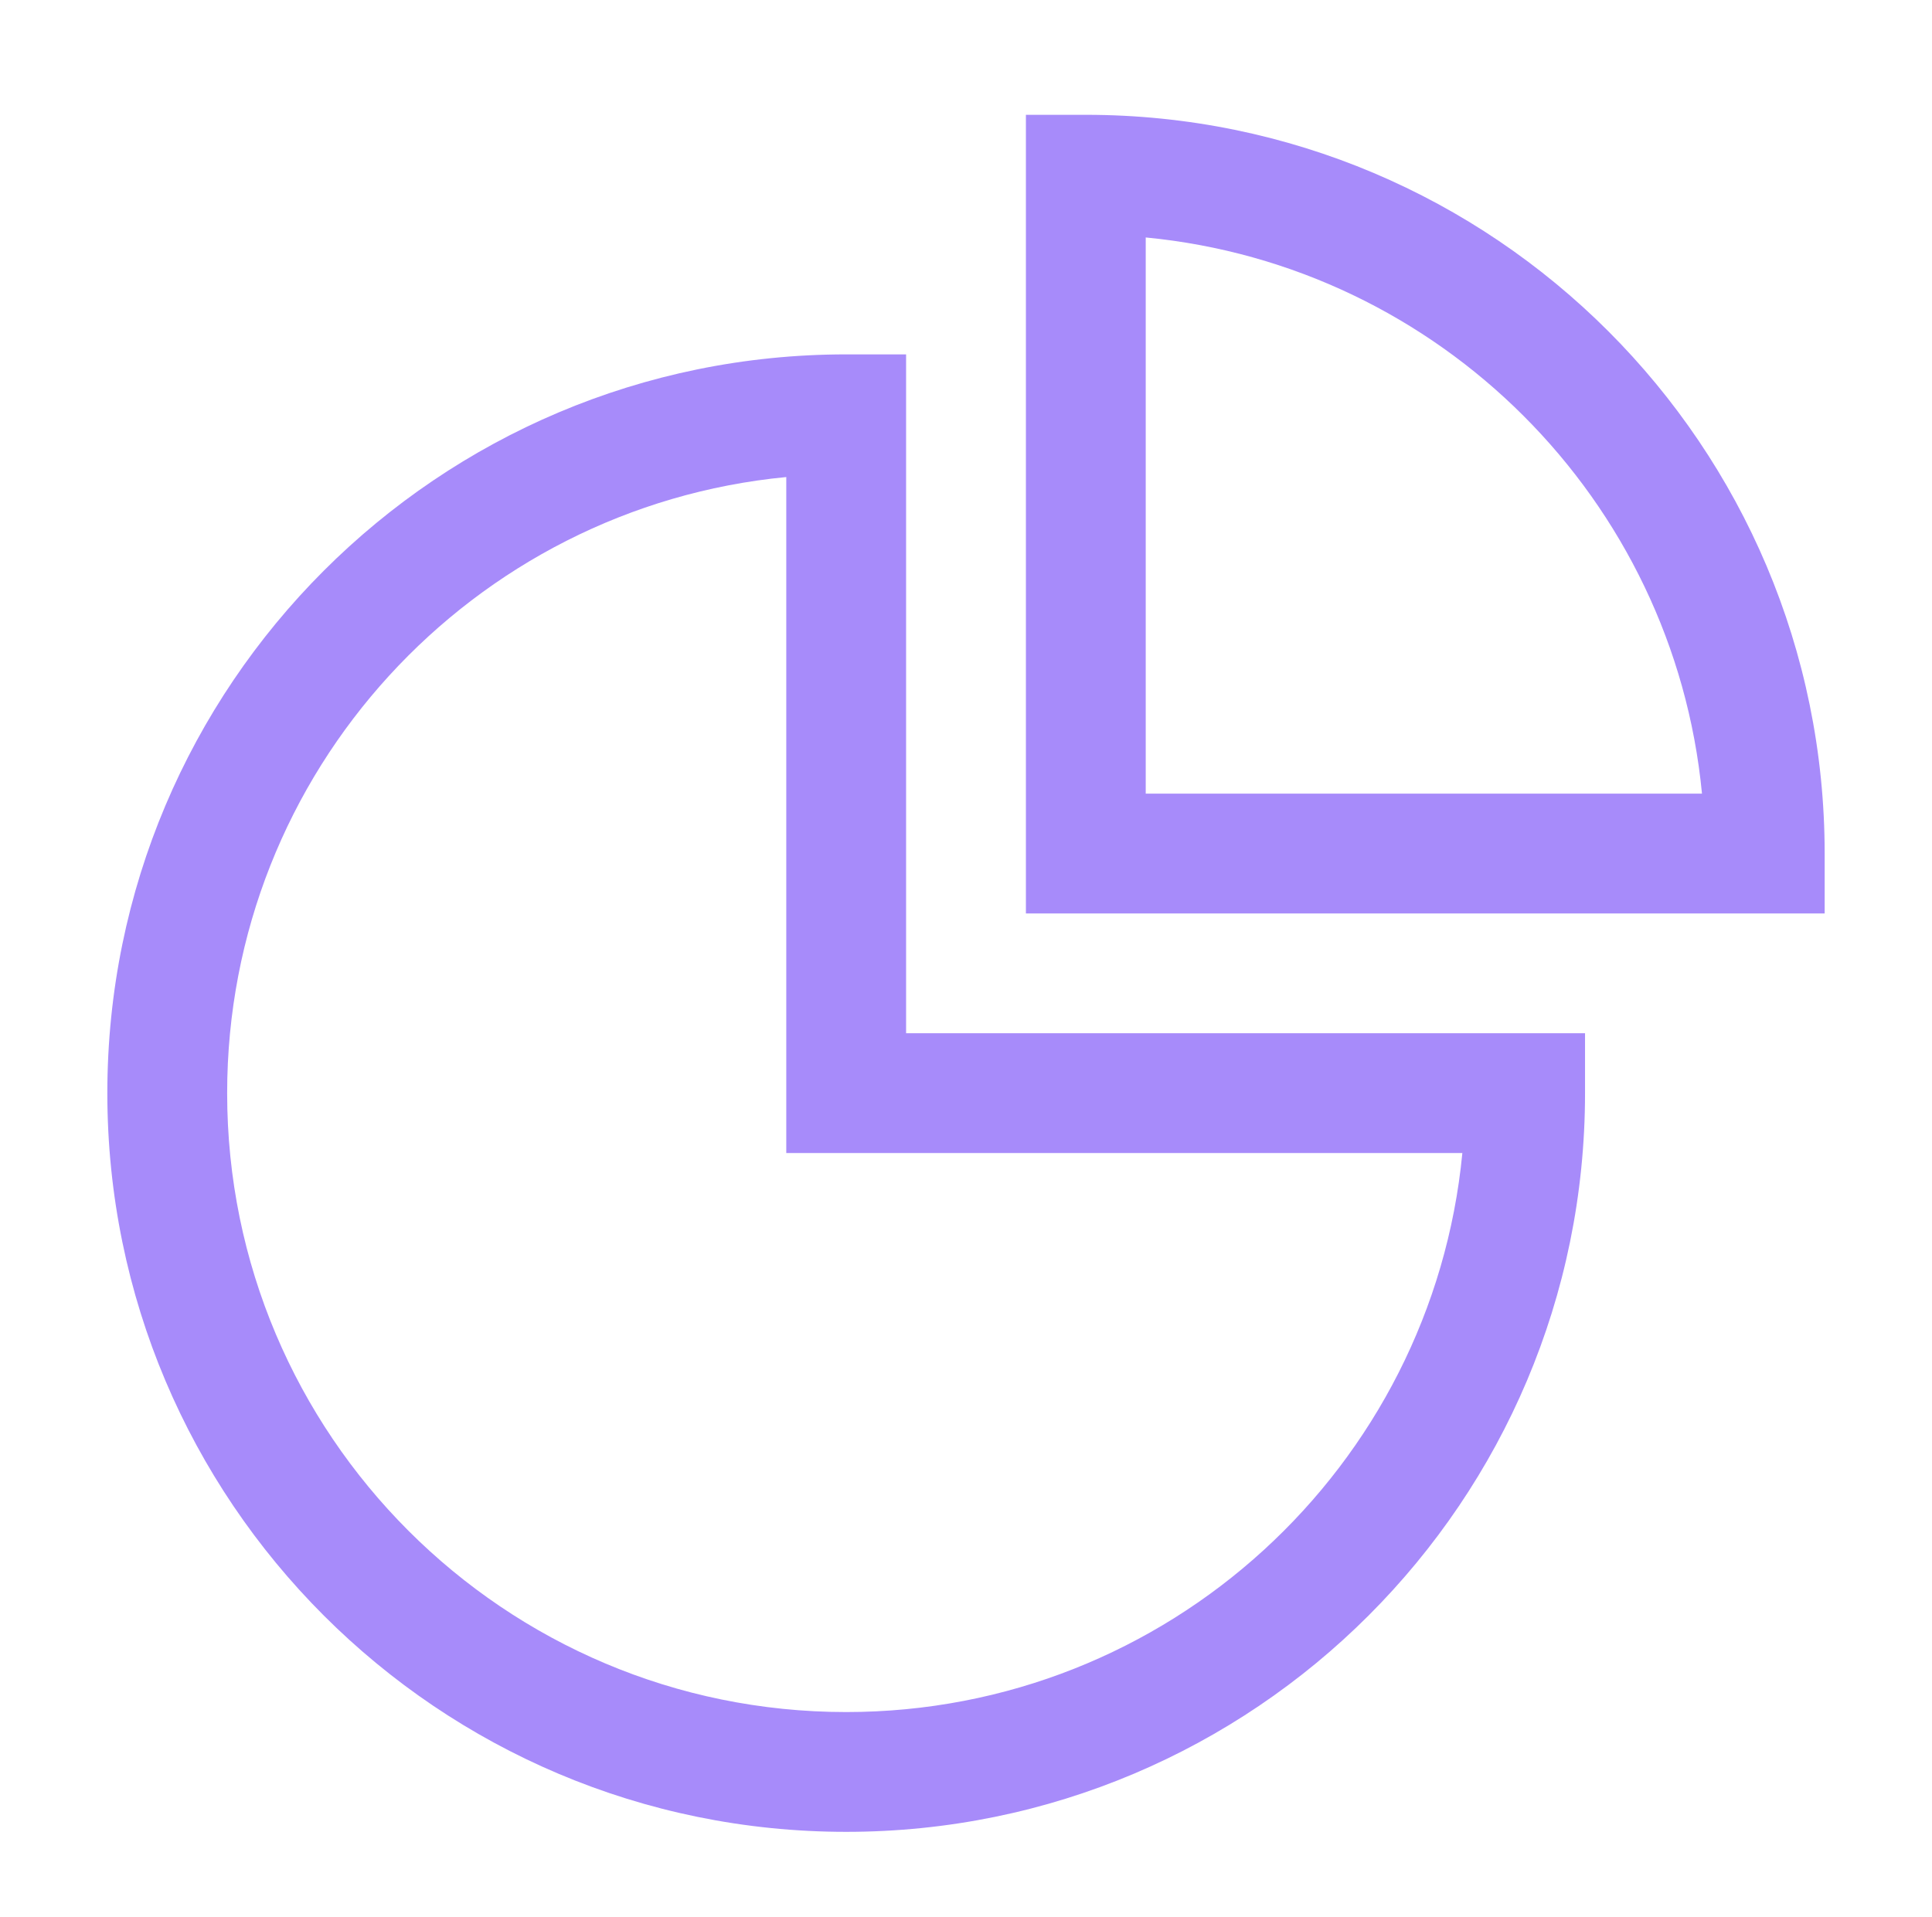 <svg width="129" height="128" viewBox="0 0 129 128" fill="none" xmlns="http://www.w3.org/2000/svg">
<g filter="url(#filter0_d_1363_5395)">
<path fill-rule="evenodd" clip-rule="evenodd" d="M68.5 6.667H72.5C99.746 6.667 121.833 28.754 121.833 56V60H68.5V6.667ZM76.5 14.858V52H113.642C111.757 32.365 96.135 16.743 76.5 14.858ZM7.167 72C7.167 44.754 29.254 22.666 56.5 22.666H60.5V68H105.833V72C105.833 99.246 83.746 121.333 56.5 121.333C29.254 121.333 7.167 99.246 7.167 72ZM52.5 30.858C31.549 32.869 15.167 50.522 15.167 72C15.167 94.828 33.672 113.333 56.5 113.333C77.978 113.333 95.63 96.951 97.642 76H52.5V30.858Z" fill="#A78BFA"/>
</g>
<defs>
<filter id="filter0_d_1363_5395" x="5.167" y="5.667" width="118.667" height="118.667" filterUnits="userSpaceOnUse" color-interpolation-filters="sRGB">
<feFlood flood-opacity="0" result="BackgroundImageFix"/>
<feColorMatrix in="SourceAlpha" type="matrix" values="0 0 0 0 0 0 0 0 0 0 0 0 0 0 0 0 0 0 127 0" result="hardAlpha"/>
<feOffset dy="1"/>
<feGaussianBlur stdDeviation="1"/>
<feColorMatrix type="matrix" values="0 0 0 0 0 0 0 0 0 0 0 0 0 0 0 0 0 0 0.05 0"/>
<feBlend mode="normal" in2="BackgroundImageFix" result="effect1_dropShadow_1363_5395"/>
<feBlend mode="normal" in="SourceGraphic" in2="effect1_dropShadow_1363_5395" result="shape"/>
</filter>
</defs>
</svg>
